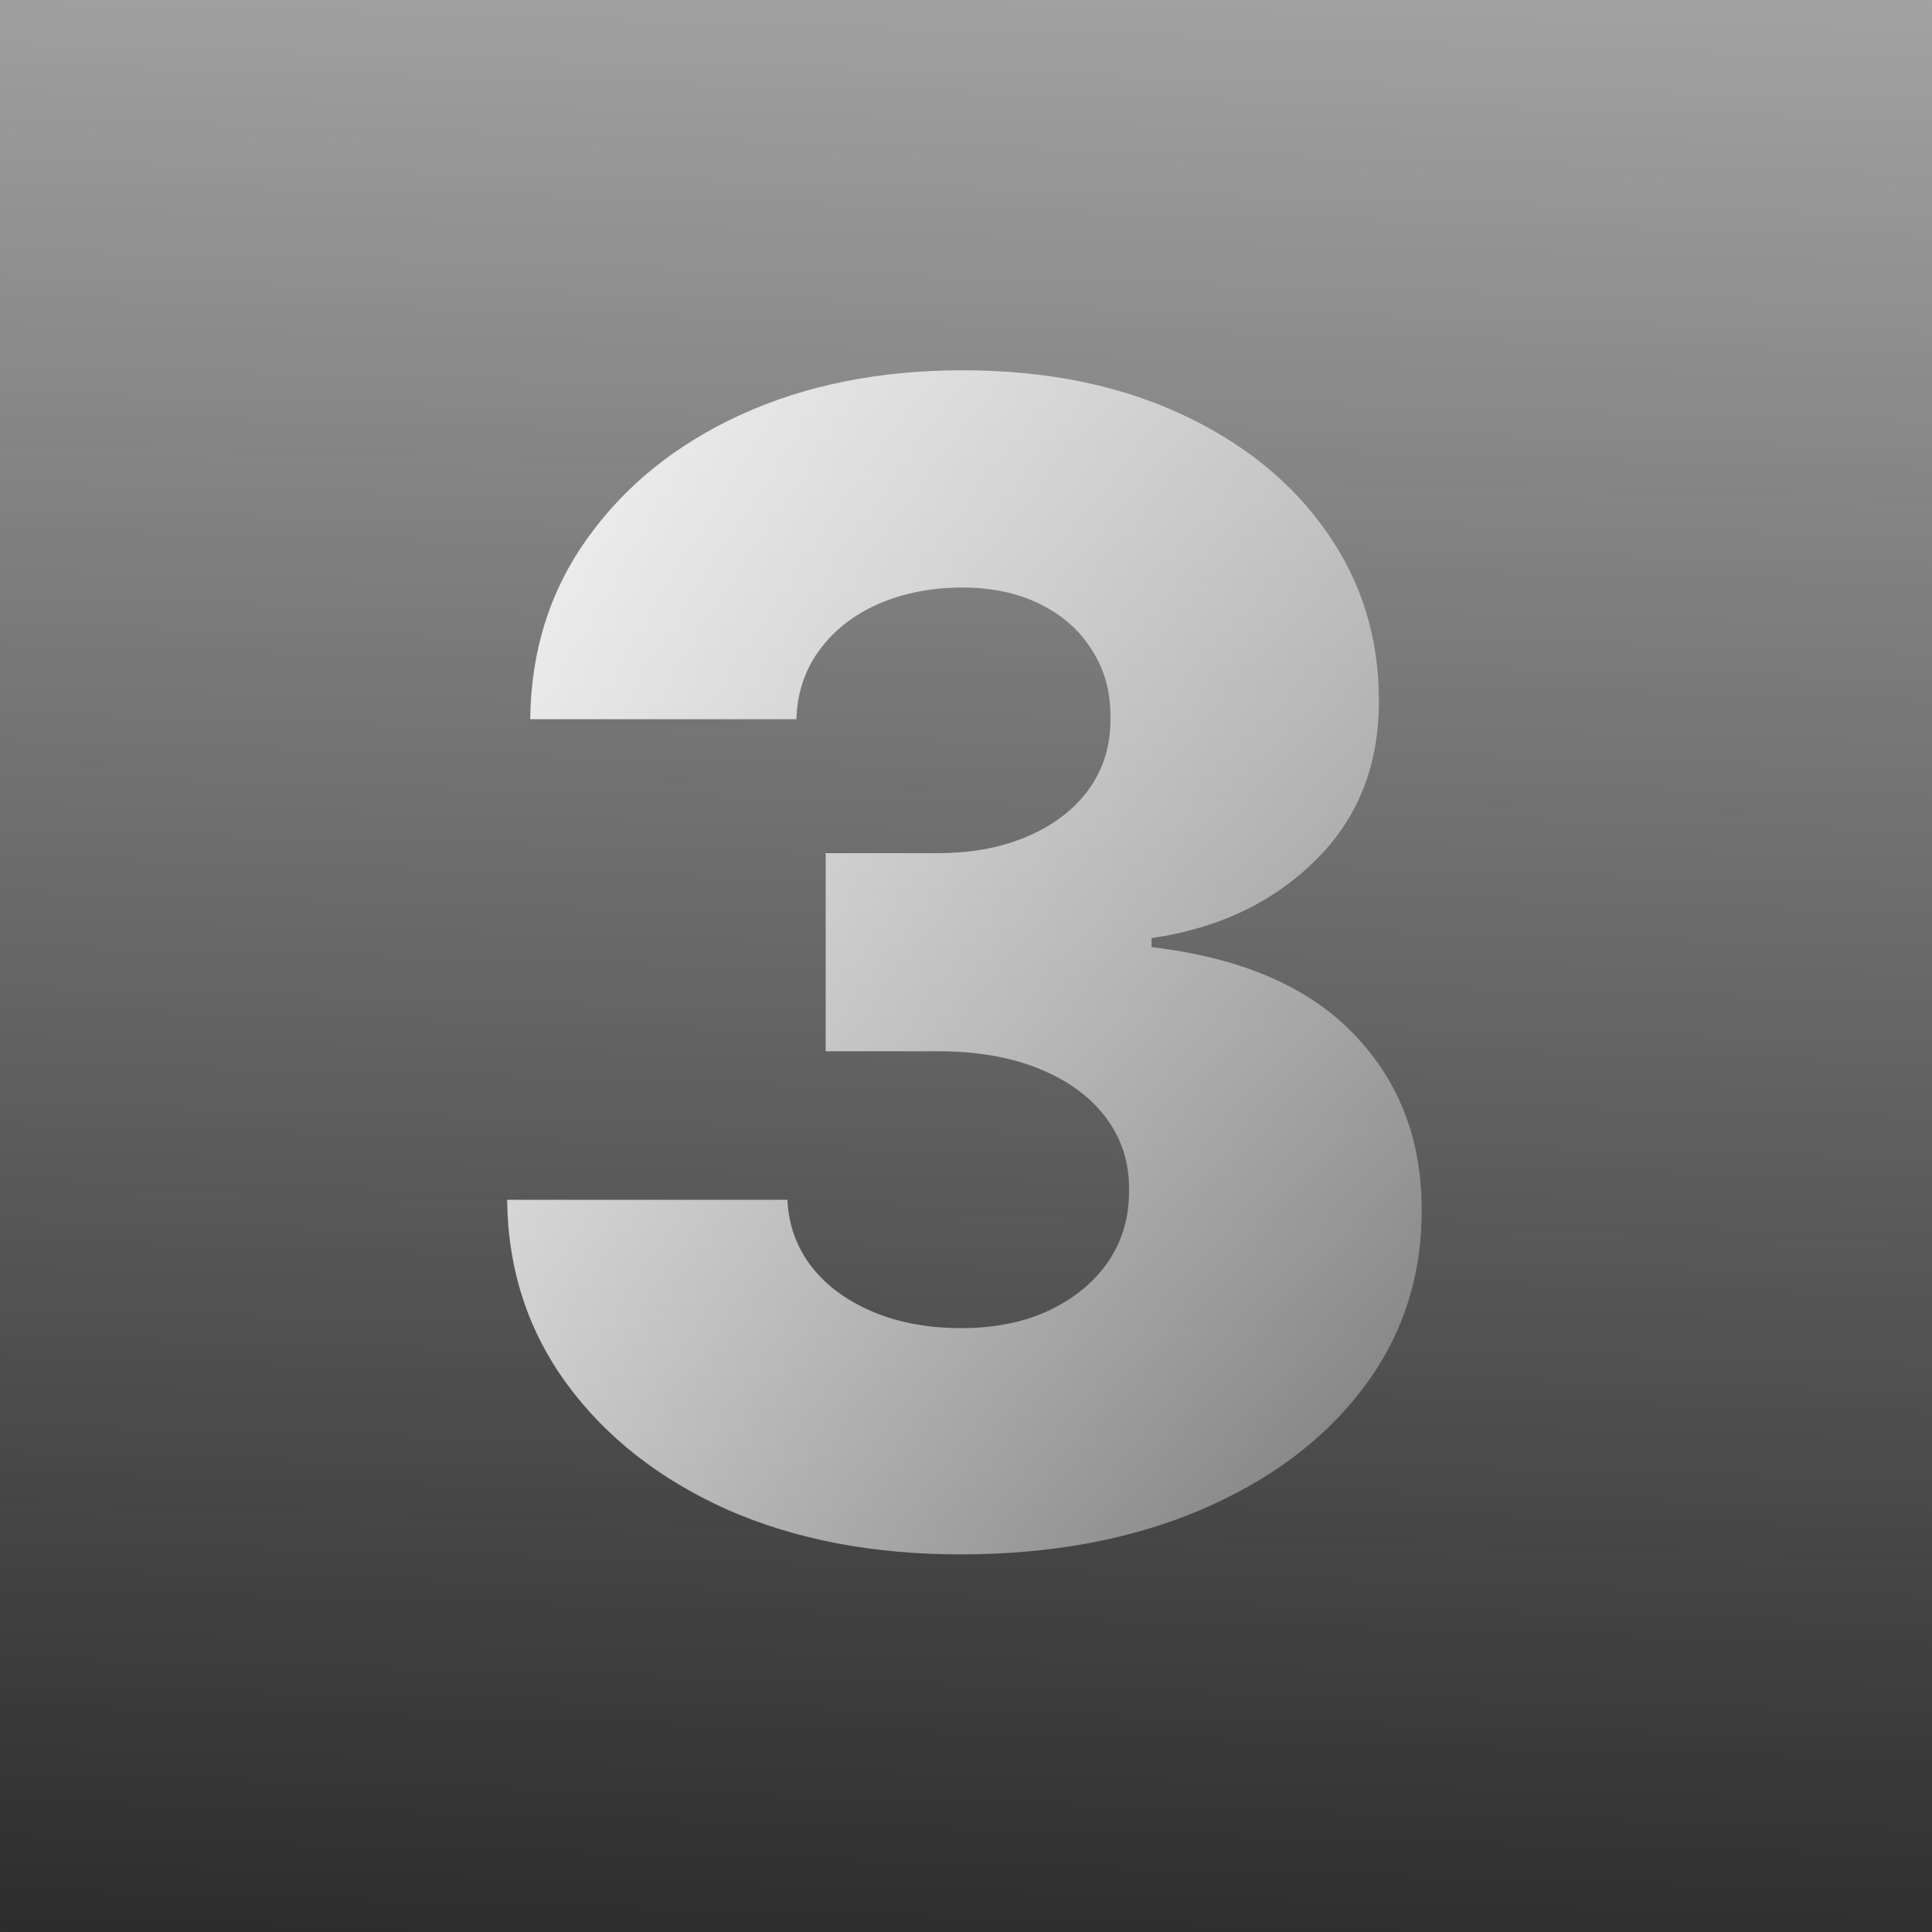 <?xml version="1.0" encoding="UTF-8"?> <svg xmlns="http://www.w3.org/2000/svg" width="240" height="240" viewBox="0 0 240 240" fill="none"><rect width="240" height="240" fill="url(#paint0_linear_1975_922)"></rect><path d="M119.277 193.089C108.371 193.089 98.7 191.225 90.265 187.496C81.876 183.721 75.257 178.524 70.41 171.906C65.563 165.288 63.093 157.668 63 149.046H97.815C97.955 152.169 98.957 154.942 100.821 157.365C102.685 159.742 105.225 161.606 108.441 162.958C111.657 164.31 115.315 164.985 119.417 164.985C123.518 164.985 127.13 164.263 130.253 162.818C133.422 161.327 135.892 159.299 137.663 156.736C139.434 154.126 140.296 151.143 140.25 147.788C140.296 144.432 139.341 141.449 137.383 138.839C135.426 136.229 132.653 134.202 129.064 132.757C125.522 131.312 121.328 130.59 116.481 130.59H102.569V105.982H116.481C120.722 105.982 124.45 105.283 127.666 103.885C130.928 102.487 133.468 100.529 135.286 98.012C137.104 95.449 137.989 92.513 137.943 89.204C137.989 85.988 137.22 83.168 135.636 80.745C134.098 78.275 131.93 76.364 129.134 75.012C126.384 73.661 123.192 72.985 119.557 72.985C115.735 72.985 112.263 73.661 109.14 75.012C106.064 76.364 103.617 78.275 101.8 80.745C99.982 83.215 99.026 86.081 98.933 89.344H65.866C65.96 80.815 68.336 73.311 72.997 66.833C77.658 60.308 83.996 55.205 92.012 51.523C100.075 47.841 109.257 46 119.557 46C129.81 46 138.828 47.794 146.611 51.383C154.395 54.972 160.453 59.865 164.788 66.064C169.122 72.216 171.289 79.184 171.289 86.967C171.336 95.03 168.703 101.671 163.39 106.891C158.123 112.111 151.342 115.327 143.046 116.538V117.657C154.138 118.962 162.504 122.551 168.143 128.423C173.829 134.295 176.649 141.636 176.602 150.444C176.602 158.74 174.156 166.104 169.262 172.536C164.415 178.921 157.657 183.954 148.988 187.636C140.366 191.271 130.462 193.089 119.277 193.089Z" fill="url(#paint1_linear_1975_922)"></path><defs><linearGradient id="paint0_linear_1975_922" x1="120" y1="262.734" x2="133.393" y2="-196.99" gradientUnits="userSpaceOnUse"><stop stop-color="#232323"></stop><stop offset="1" stop-color="#232323" stop-opacity="0"></stop></linearGradient><linearGradient id="paint1_linear_1975_922" x1="49.597" y1="17.076" x2="283.888" y2="111.729" gradientUnits="userSpaceOnUse"><stop stop-color="white"></stop><stop offset="1" stop-color="white" stop-opacity="0"></stop></linearGradient></defs></svg> 